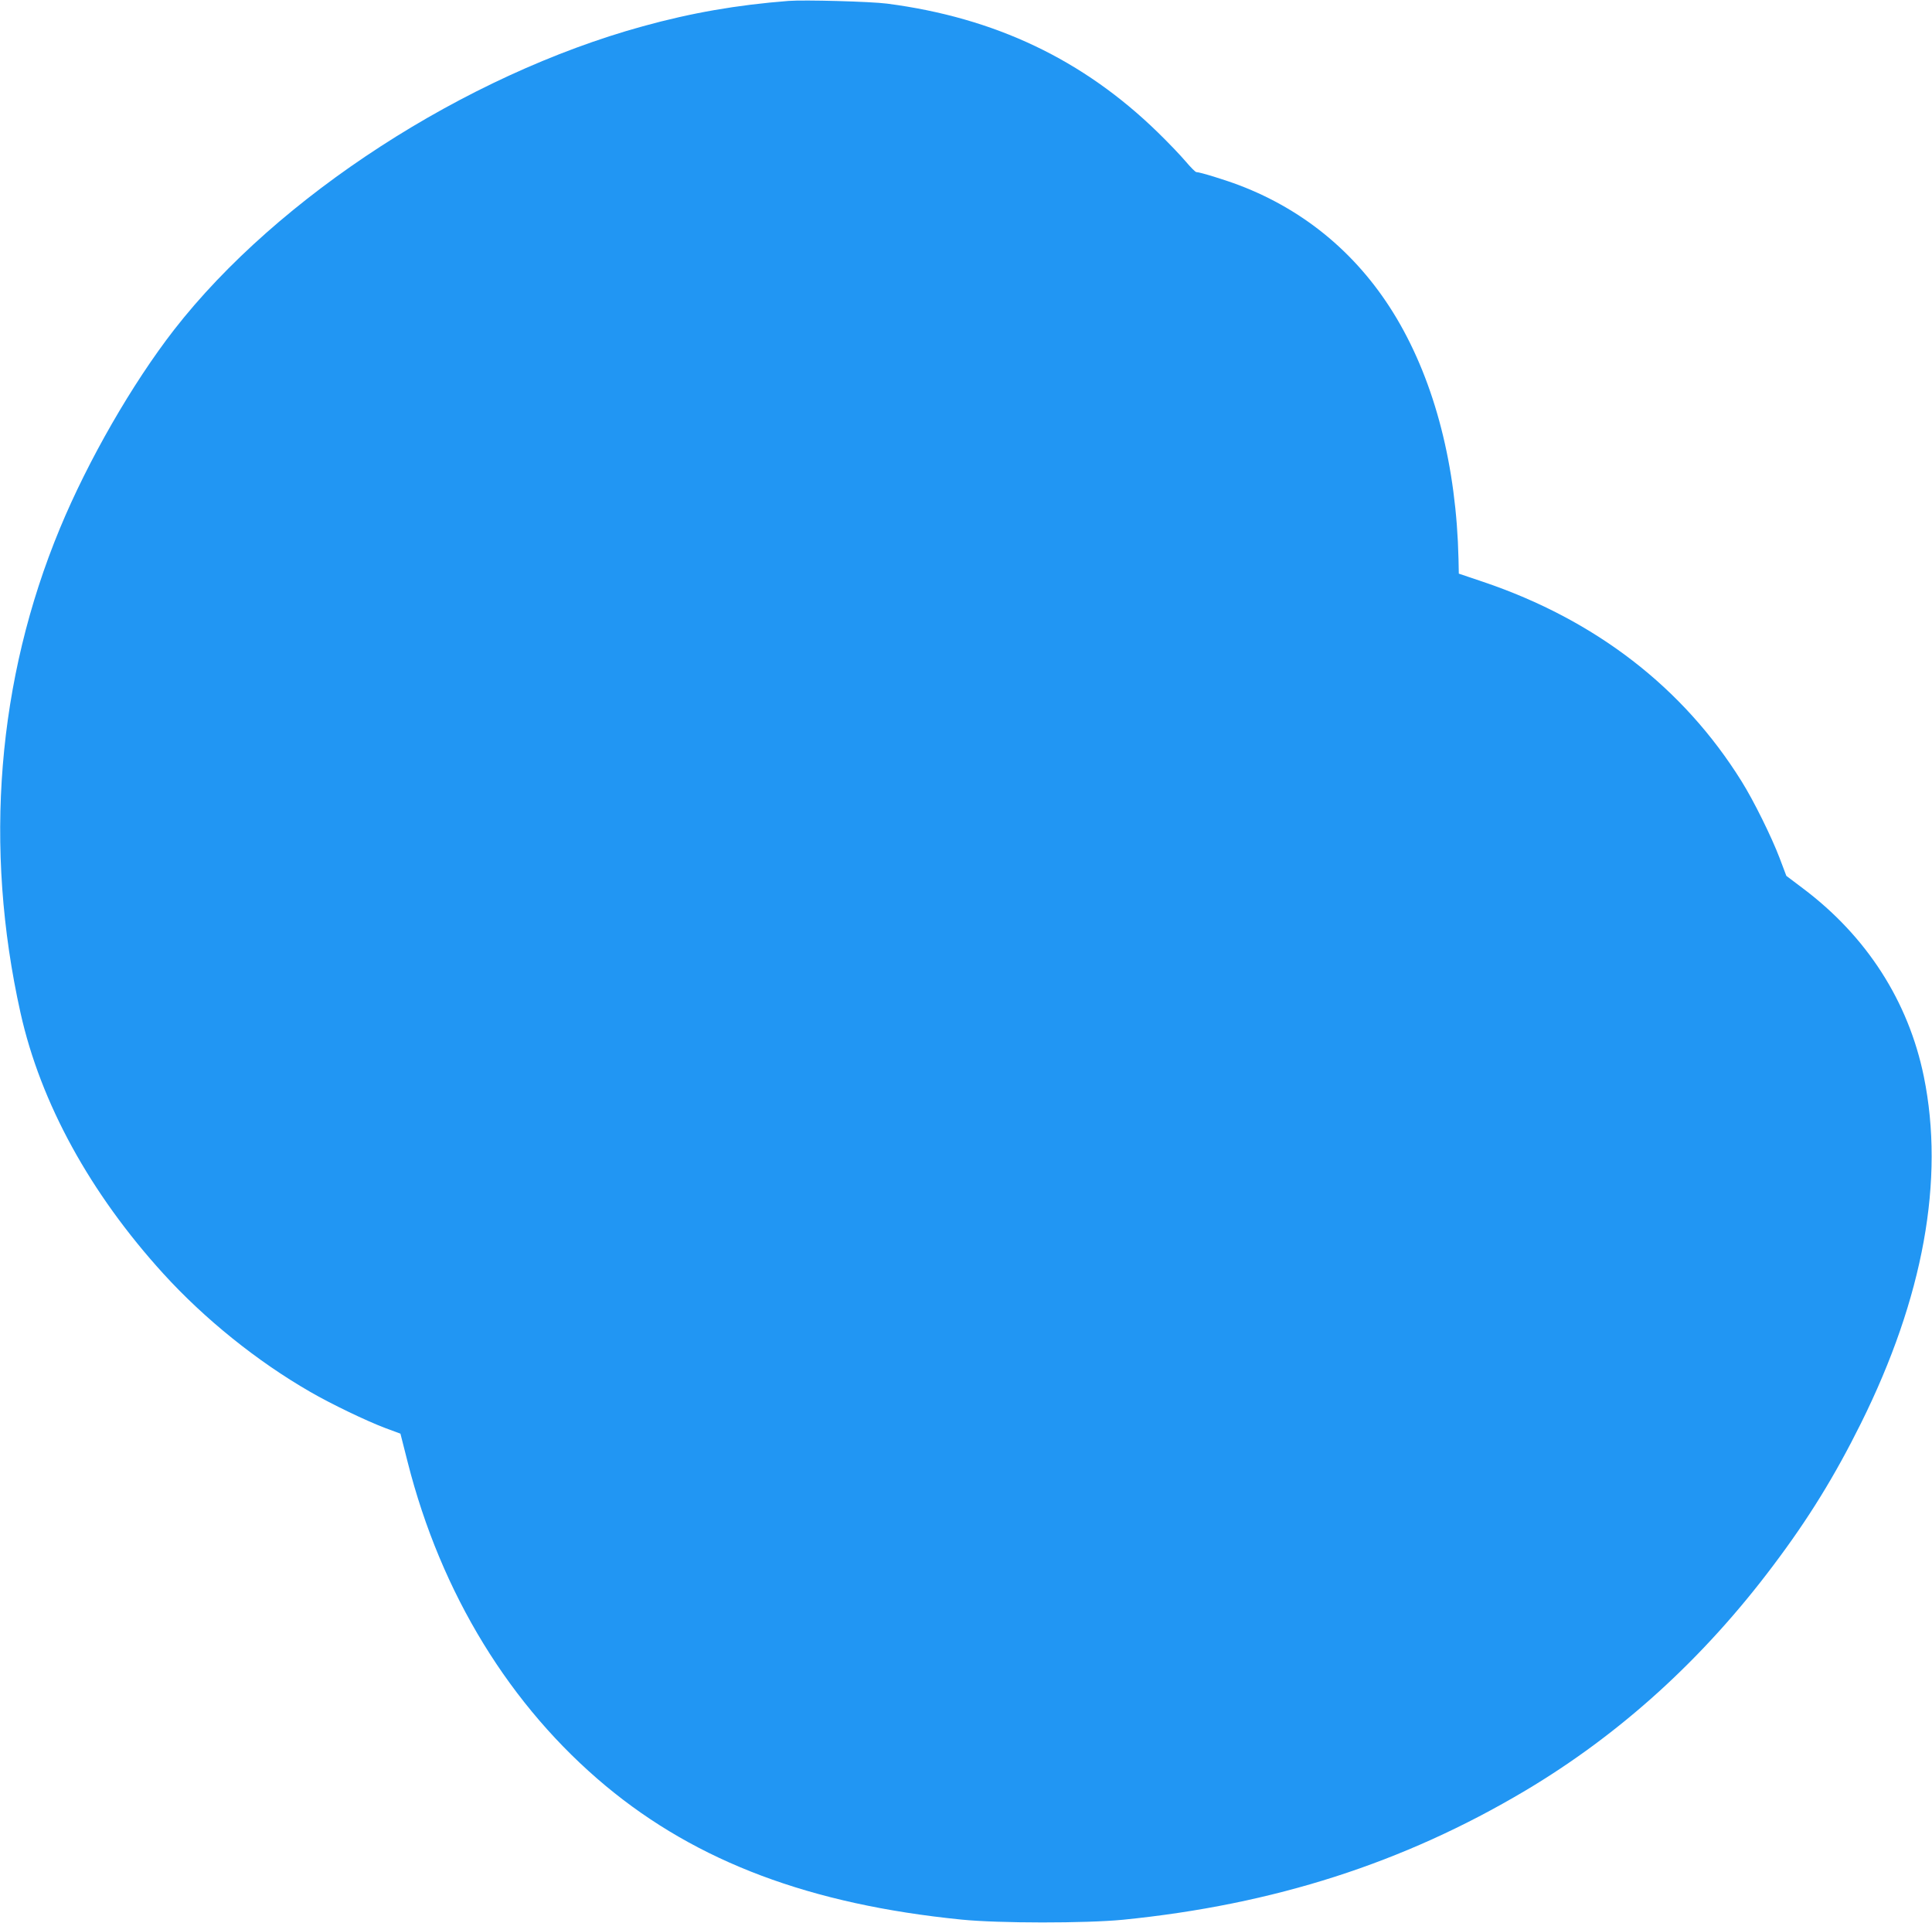 <?xml version="1.0" standalone="no"?>
<!DOCTYPE svg PUBLIC "-//W3C//DTD SVG 20010904//EN"
 "http://www.w3.org/TR/2001/REC-SVG-20010904/DTD/svg10.dtd">
<svg version="1.0" xmlns="http://www.w3.org/2000/svg"
 width="1280pt" height="1274pt" viewBox="0 0 1280 1274"
 preserveAspectRatio="xMidYMid meet">
<g transform="translate(0,1274) scale(0.1,-0.1)"
fill="#2196f3" stroke="none">
<path d="M5225 12734 c-345 -27 -643 -79 -966 -168 -1178 -324 -2418 -1127
-3106 -2011 -277 -357 -569 -864 -756 -1315 -416 -1003 -506 -2111 -261 -3210
133 -596 461 -1194 946 -1727 274 -301 622 -581 973 -783 140 -81 371 -192
498 -240 l100 -37 48 -189 c221 -871 678 -1617 1314 -2146 604 -502 1355 -784
2355 -884 246 -25 824 -25 1070 -1 1000 100 1859 376 2665 855 630 375 1179
873 1644 1493 233 309 407 592 580 940 414 833 556 1615 417 2297 -102 499
-379 930 -801 1247 l-110 83 -45 119 c-52 137 -171 379 -252 508 -386 620
-968 1069 -1710 1320 l-163 55 -2 97 c-14 612 -155 1164 -409 1593 -245 413
-600 714 -1044 883 -92 35 -260 87 -284 87 -6 0 -38 32 -71 71 -33 39 -116
126 -185 193 -494 481 -1078 759 -1793 852 -108 14 -549 26 -652 18z"/>
</g>
</svg>
